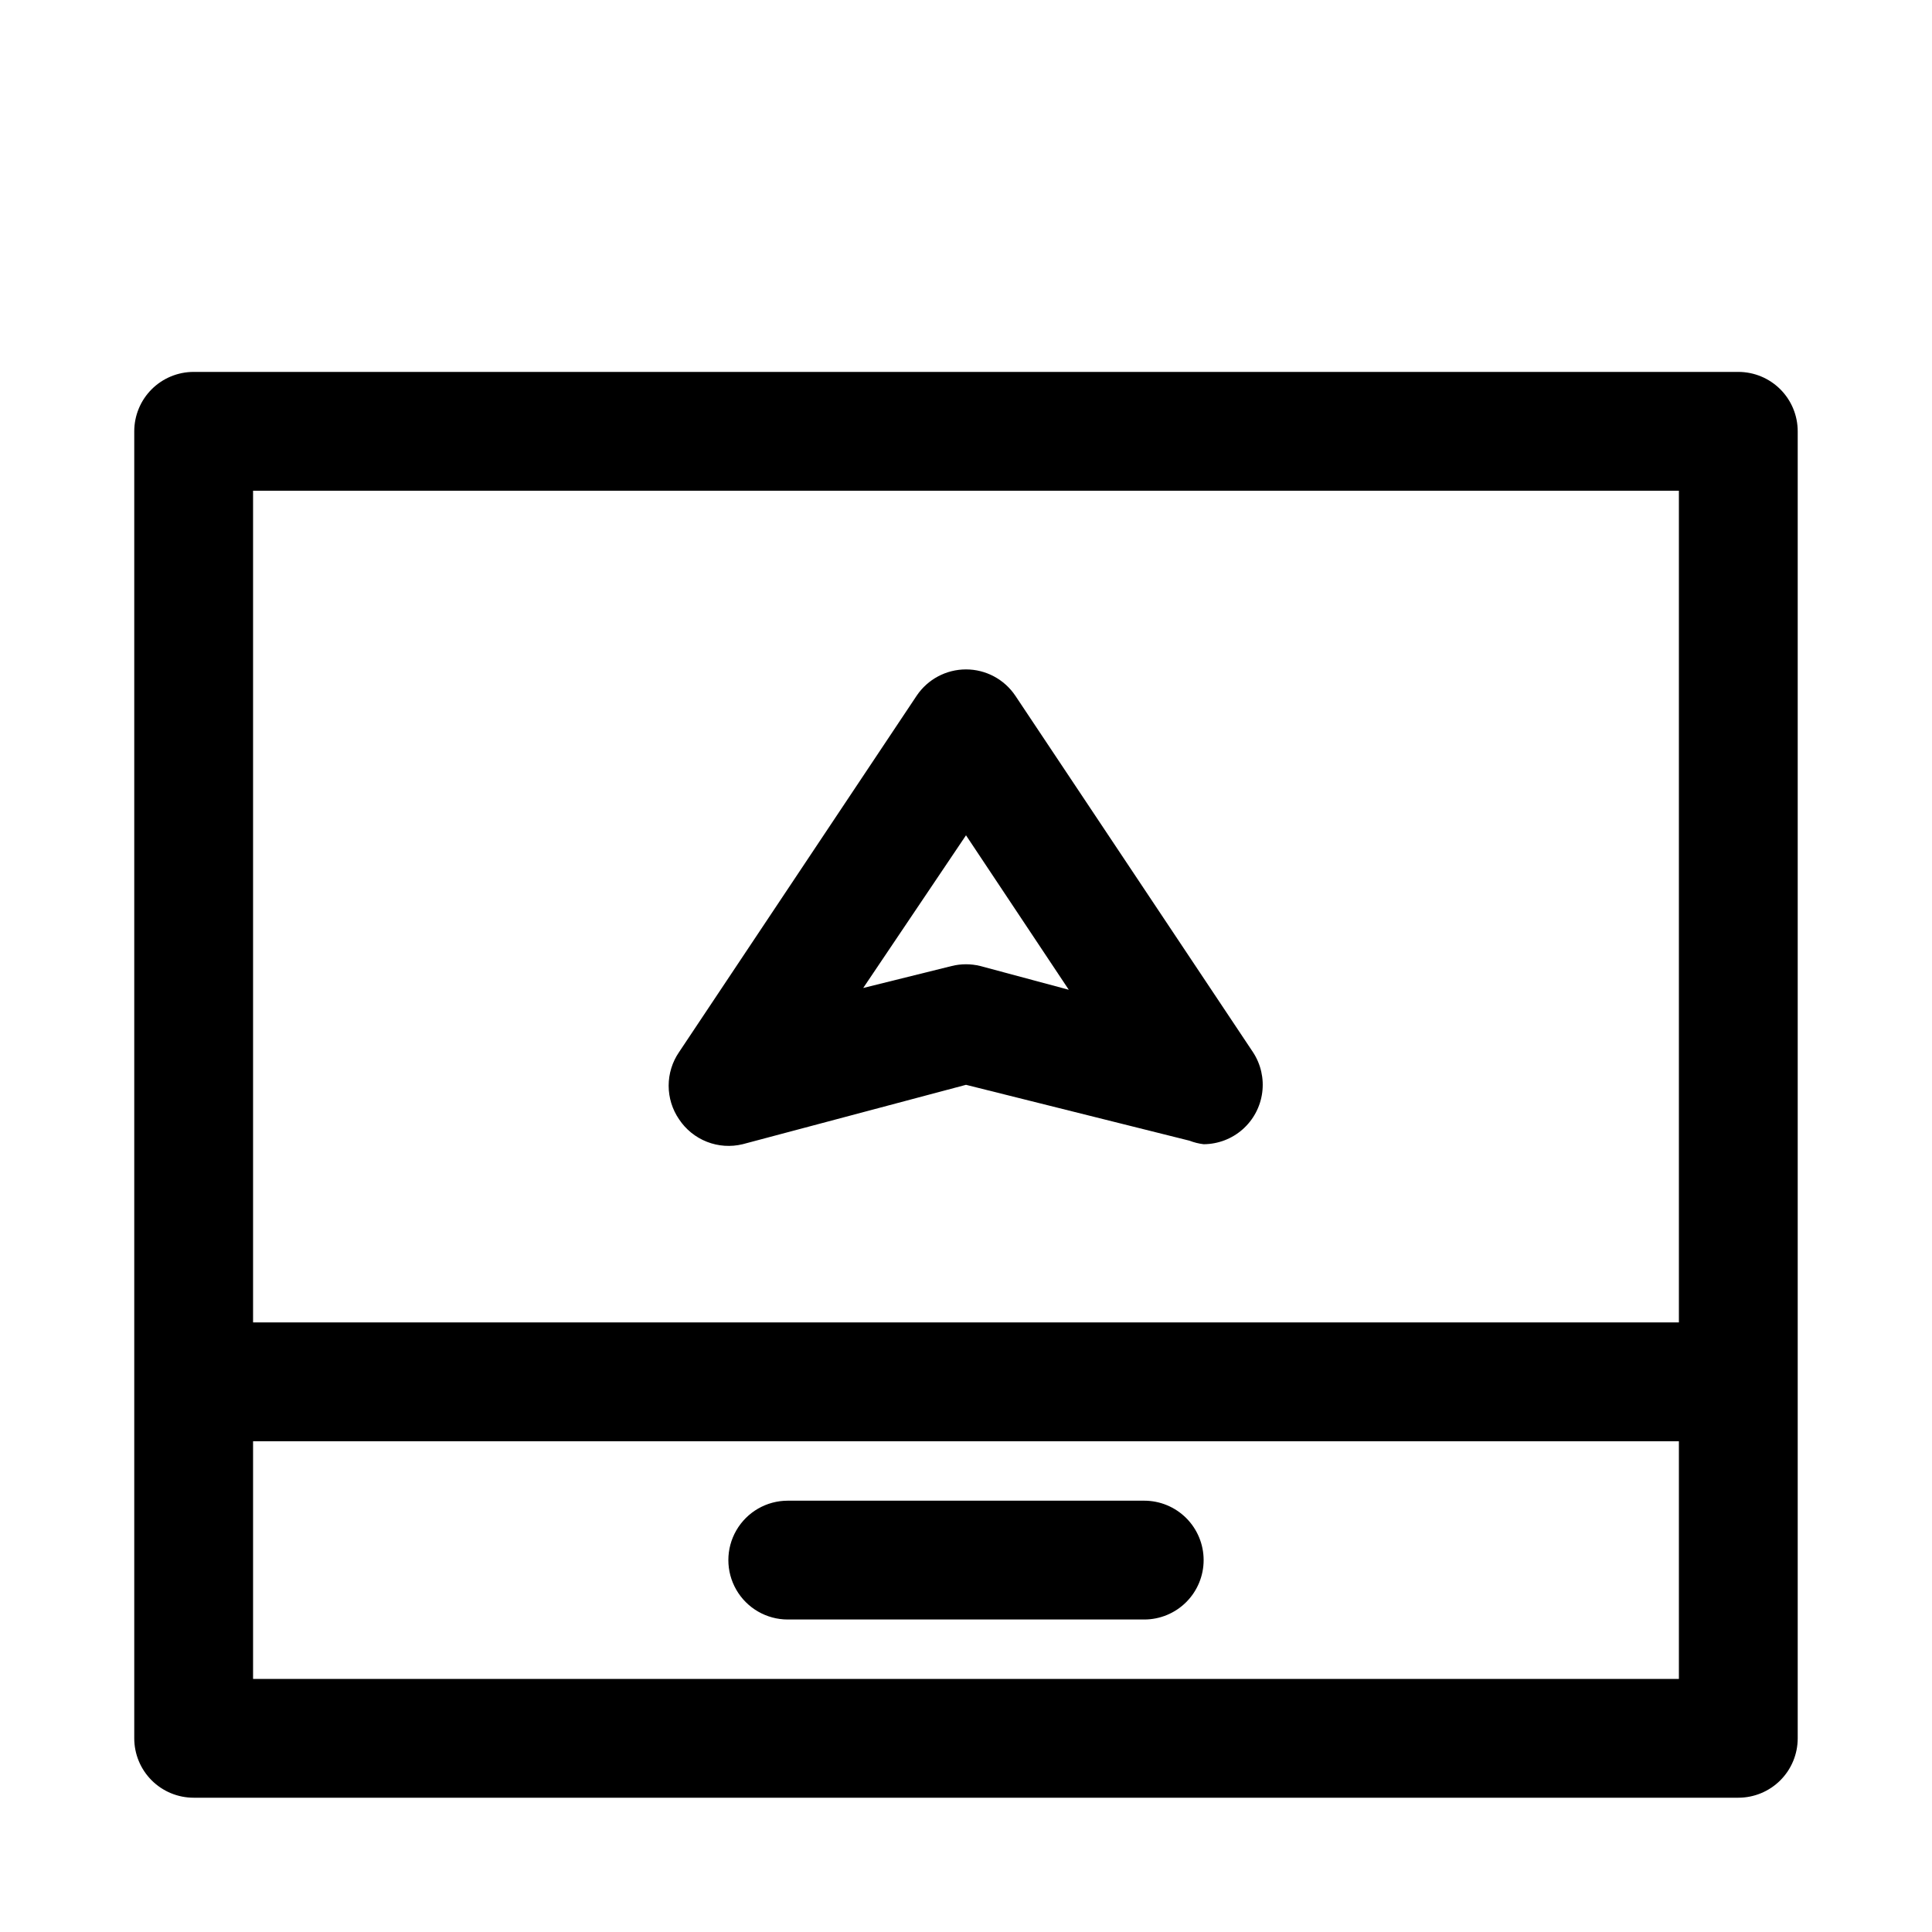 <?xml version="1.0" encoding="UTF-8"?>
<!-- Uploaded to: ICON Repo, www.iconrepo.com, Generator: ICON Repo Mixer Tools -->
<svg fill="#000000" width="800px" height="800px" version="1.1" viewBox="144 144 512 512" xmlns="http://www.w3.org/2000/svg">
 <path d="m604.67 242.56h-409.35c-4.176 0-8.18 1.656-11.133 4.609-2.949 2.953-4.609 6.957-4.609 11.133v346.37c0 4.176 1.66 8.18 4.609 11.133 2.953 2.953 6.957 4.609 11.133 4.609h409.35c4.176 0 8.18-1.656 11.133-4.609 2.953-2.953 4.609-6.957 4.609-11.133v-346.37c0-4.176-1.656-8.18-4.609-11.133-2.953-2.953-6.957-4.609-11.133-4.609zm-15.746 31.488v220.41h-377.86v-220.41zm-377.86 314.88v-62.977h377.86v62.977zm251.91-31.488c0 4.176-1.66 8.18-4.613 11.133-2.953 2.953-6.957 4.613-11.133 4.613h-94.465c-5.625 0-10.82-3-13.633-7.871s-2.812-10.875 0-15.746 8.008-7.871 13.633-7.871h94.465c4.176 0 8.18 1.66 11.133 4.609 2.953 2.953 4.613 6.957 4.613 11.133zm-122.17-110.21 59.195-15.742 59.199 14.801-0.004-0.004c1.215 0.473 2.484 0.789 3.781 0.945 3.797-0.02 7.461-1.41 10.312-3.918 2.852-2.508 4.703-5.965 5.207-9.727 0.508-3.766-0.363-7.586-2.453-10.758l-62.977-94.465c-2.926-4.352-7.824-6.961-13.066-6.961-5.246 0-10.145 2.609-13.07 6.961l-62.977 94.465c-1.793 2.617-2.754 5.719-2.754 8.895 0 3.176 0.961 6.277 2.754 8.895 1.789 2.703 4.363 4.785 7.379 5.969 3.016 1.184 6.32 1.41 9.469 0.645zm59.195-81.867 27.238 40.934-23.461-6.297c-2.481-0.613-5.074-0.613-7.559 0l-23.457 5.824z"/>
</svg>